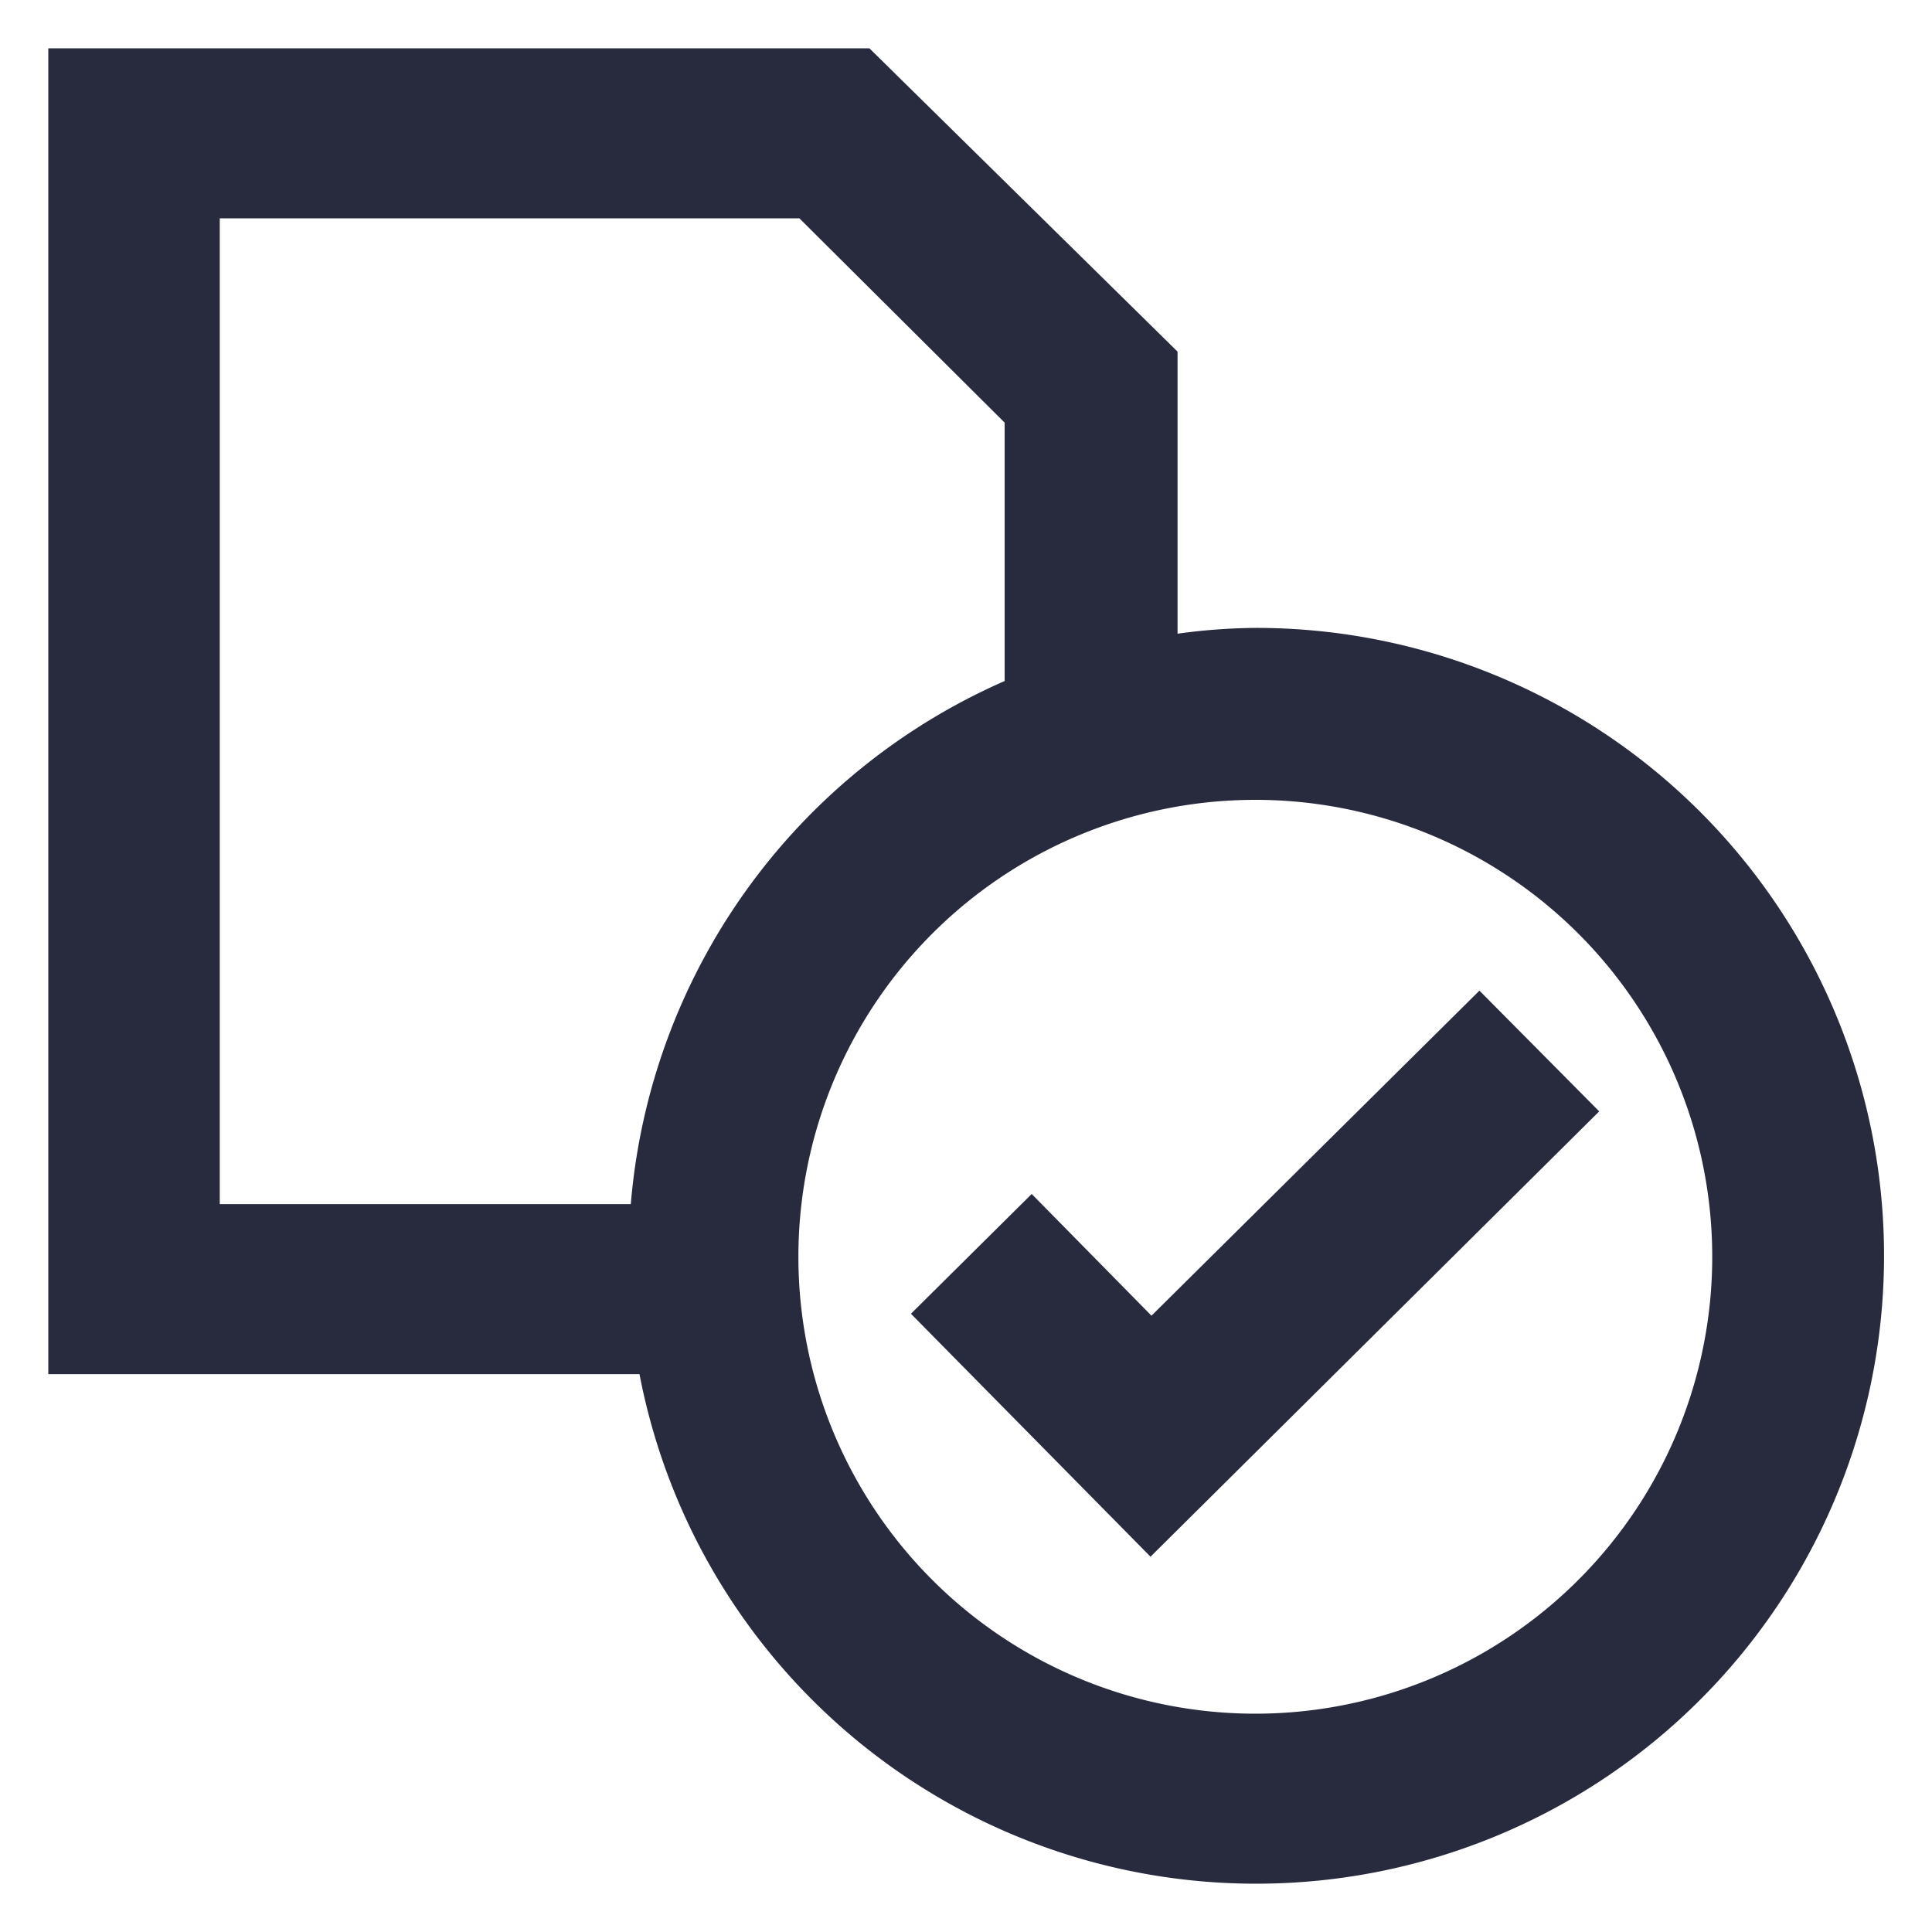 <svg id="Layer_1" data-name="Layer 1" xmlns="http://www.w3.org/2000/svg" width="40" height="40" viewBox="0 0 40 40"><defs><style>.cls-1{fill:#282b3e;}</style></defs><path class="cls-1" d="M26,13a12.35,12.35,0,0,0-1.62.12V7.28L18,1H1V28.45H13.24A13,13,0,1,0,26,13ZM13.06,24.93H4.55V4.52h12l4.25,4.23V14.1A13,13,0,0,0,13.06,24.93ZM26,35.48A9.46,9.46,0,1,1,35.45,26,9.46,9.46,0,0,1,26,35.48Z"/><polygon class="cls-1" points="30.63 20.51 23.84 27.24 21.36 24.72 18.86 27.2 23.82 32.23 33.11 23.01 30.63 20.51"/></svg>